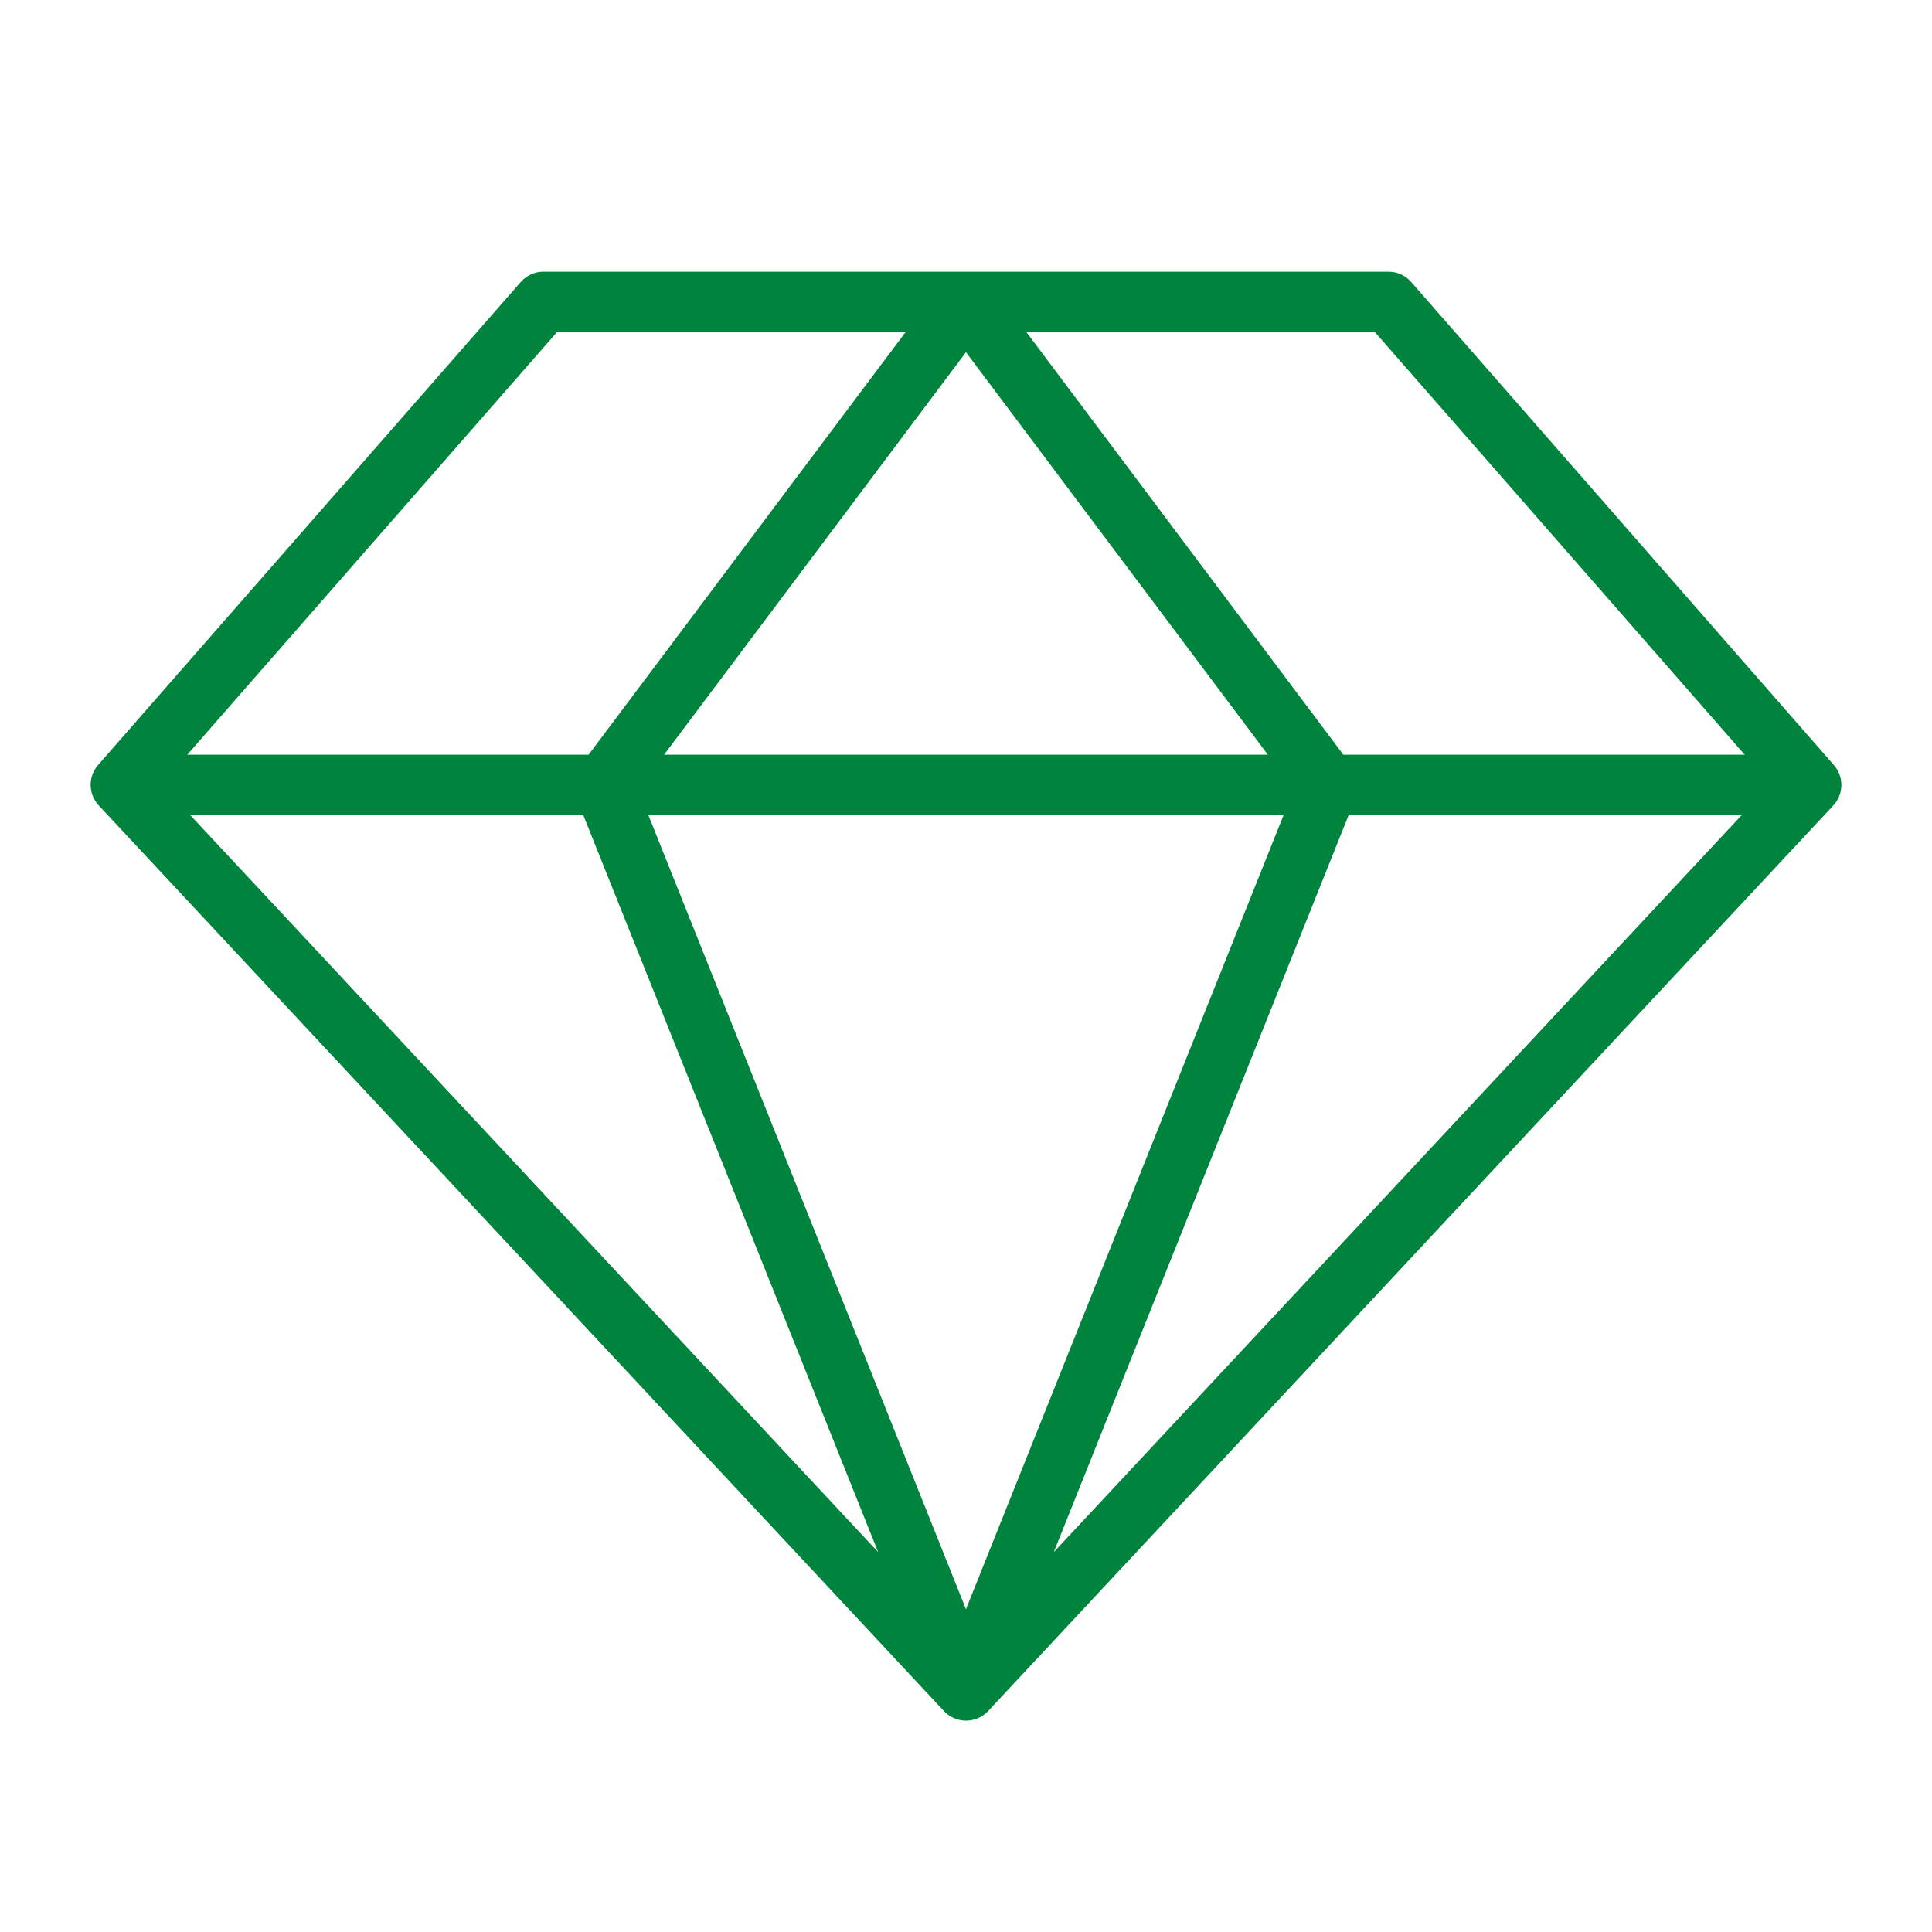 <svg xmlns="http://www.w3.org/2000/svg" width="54" height="54" viewBox="0 0 54 54" fill="none"><path d="M51.257 21.383L39.444 7.883C39.365 7.792 39.268 7.72 39.159 7.67C39.05 7.62 38.931 7.594 38.812 7.594H15.187C15.067 7.594 14.948 7.62 14.839 7.67C14.73 7.72 14.633 7.792 14.554 7.883L2.741 21.383C2.604 21.54 2.53 21.743 2.533 21.952C2.537 22.161 2.618 22.361 2.76 22.513L26.385 47.826C26.464 47.91 26.56 47.977 26.666 48.023C26.771 48.069 26.886 48.093 27.001 48.093C27.117 48.093 27.231 48.069 27.337 48.023C27.443 47.977 27.538 47.91 27.617 47.826L51.242 22.513C51.384 22.36 51.464 22.16 51.467 21.951C51.47 21.742 51.395 21.54 51.257 21.383ZM16.302 22.781L24.544 43.381L5.315 22.781H16.302ZM35.877 22.781L26.999 44.978L18.121 22.781H35.877ZM18.562 21.094L26.999 9.844L35.437 21.094H18.562ZM37.696 22.781H48.683L29.454 43.381L37.696 22.781ZM48.764 21.094H37.546L28.687 9.281H38.428L48.764 21.094ZM15.57 9.281H25.312L16.452 21.094H5.235L15.57 9.281Z" fill="#00843D"></path></svg>